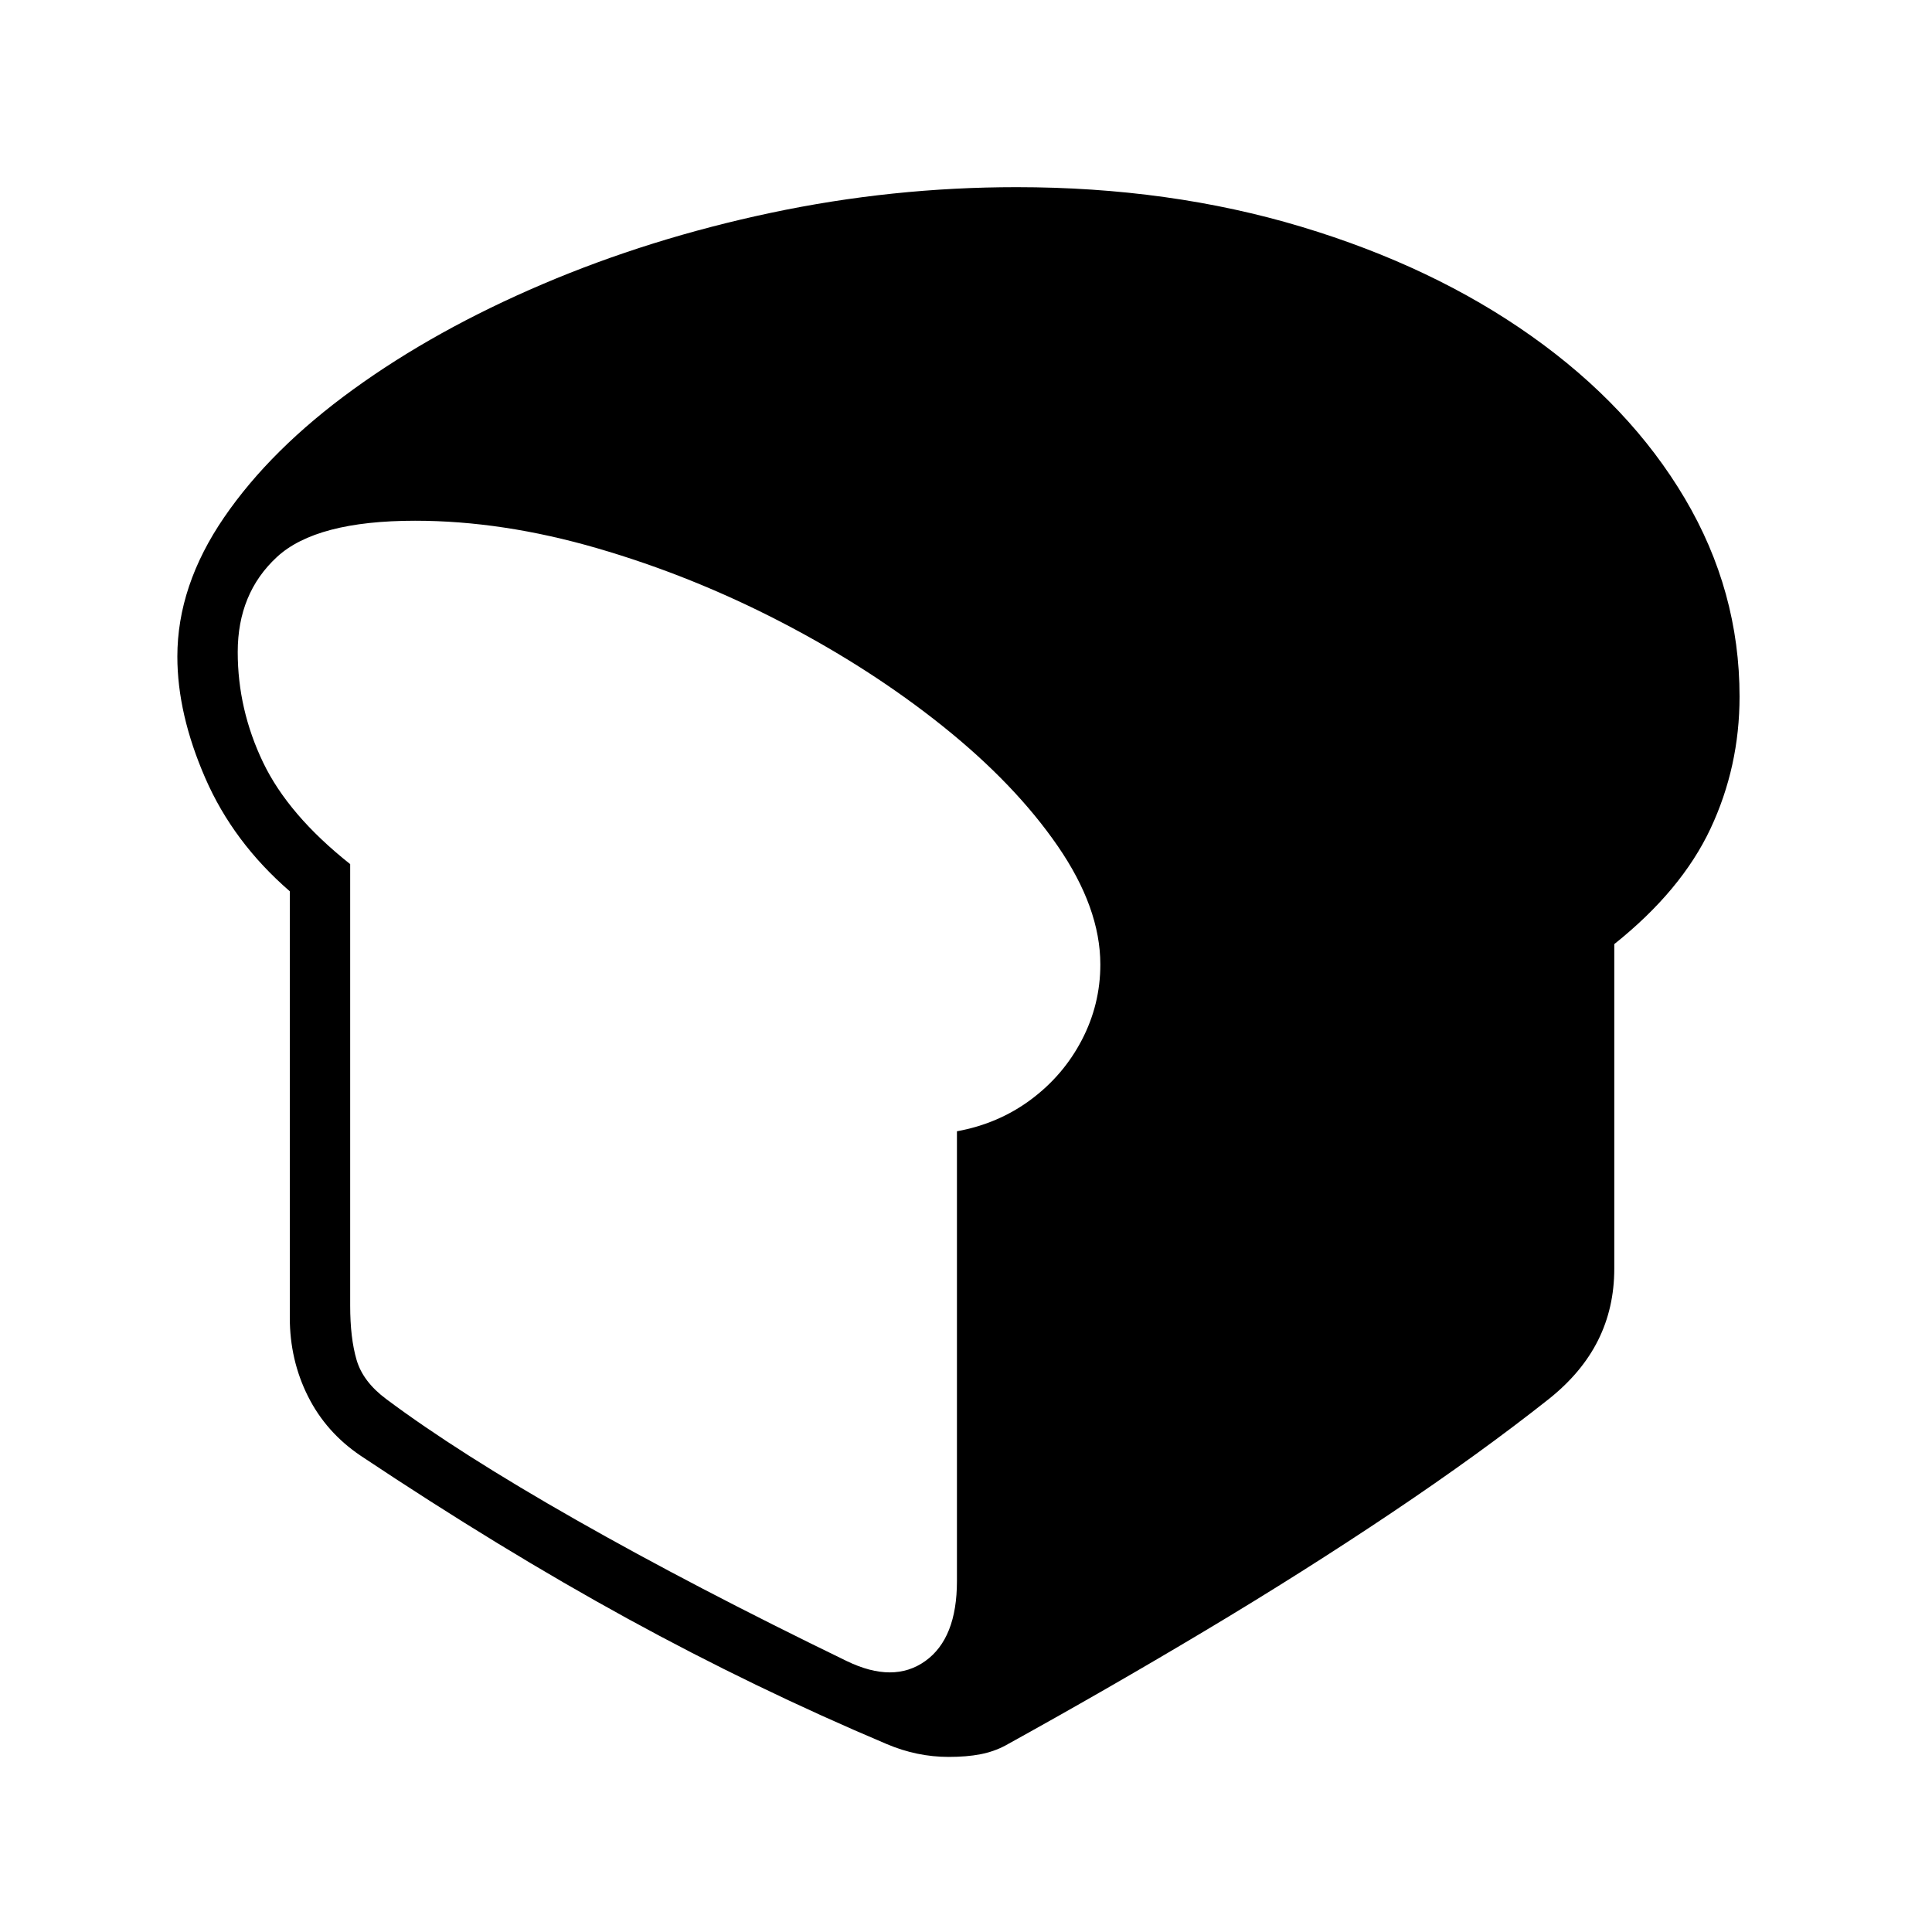 <?xml version="1.0" standalone="no"?>
<!DOCTYPE svg PUBLIC "-//W3C//DTD SVG 1.1//EN" "http://www.w3.org/Graphics/SVG/1.1/DTD/svg11.dtd" >
<svg xmlns="http://www.w3.org/2000/svg" xmlns:xlink="http://www.w3.org/1999/xlink" version="1.1" viewBox="30 -350 2560 2560">
   <path fill="currentColor"
d="M1287 1978q-42 0 -82 -17q-175 -74 -343 -166t-354 -216q-46 -31 -70 -79t-24 -104v-565q-75 -65 -112 -150t-37 -161q0 -94 62 -184.5t171 -169.5t251 -139.5t302.5 -94.5t325.5 -34q203 0 377.5 52.5t305 145t203 215t72.5 262.5q0 93 -38.5 175t-127.5 153v430
q0 52 -21.5 95t-65.5 78q-91 72 -208 150.5t-247.5 156.5t-264.5 152q-15 8 -33 11.5t-42 3.5zM1152 1851q62 30 104 0t42 -106v-596q55 -10 98 -42t67.5 -79t24.5 -100q0 -75 -56.5 -157t-152 -158.5t-214 -138t-244 -98t-241.5 -36.5q-131 0 -183 48t-52 126
q0 76 33.5 146t115.5 135v585q0 43 8.5 72t39.5 52q95 71 251.5 160t358.5 187z" />
</svg>
